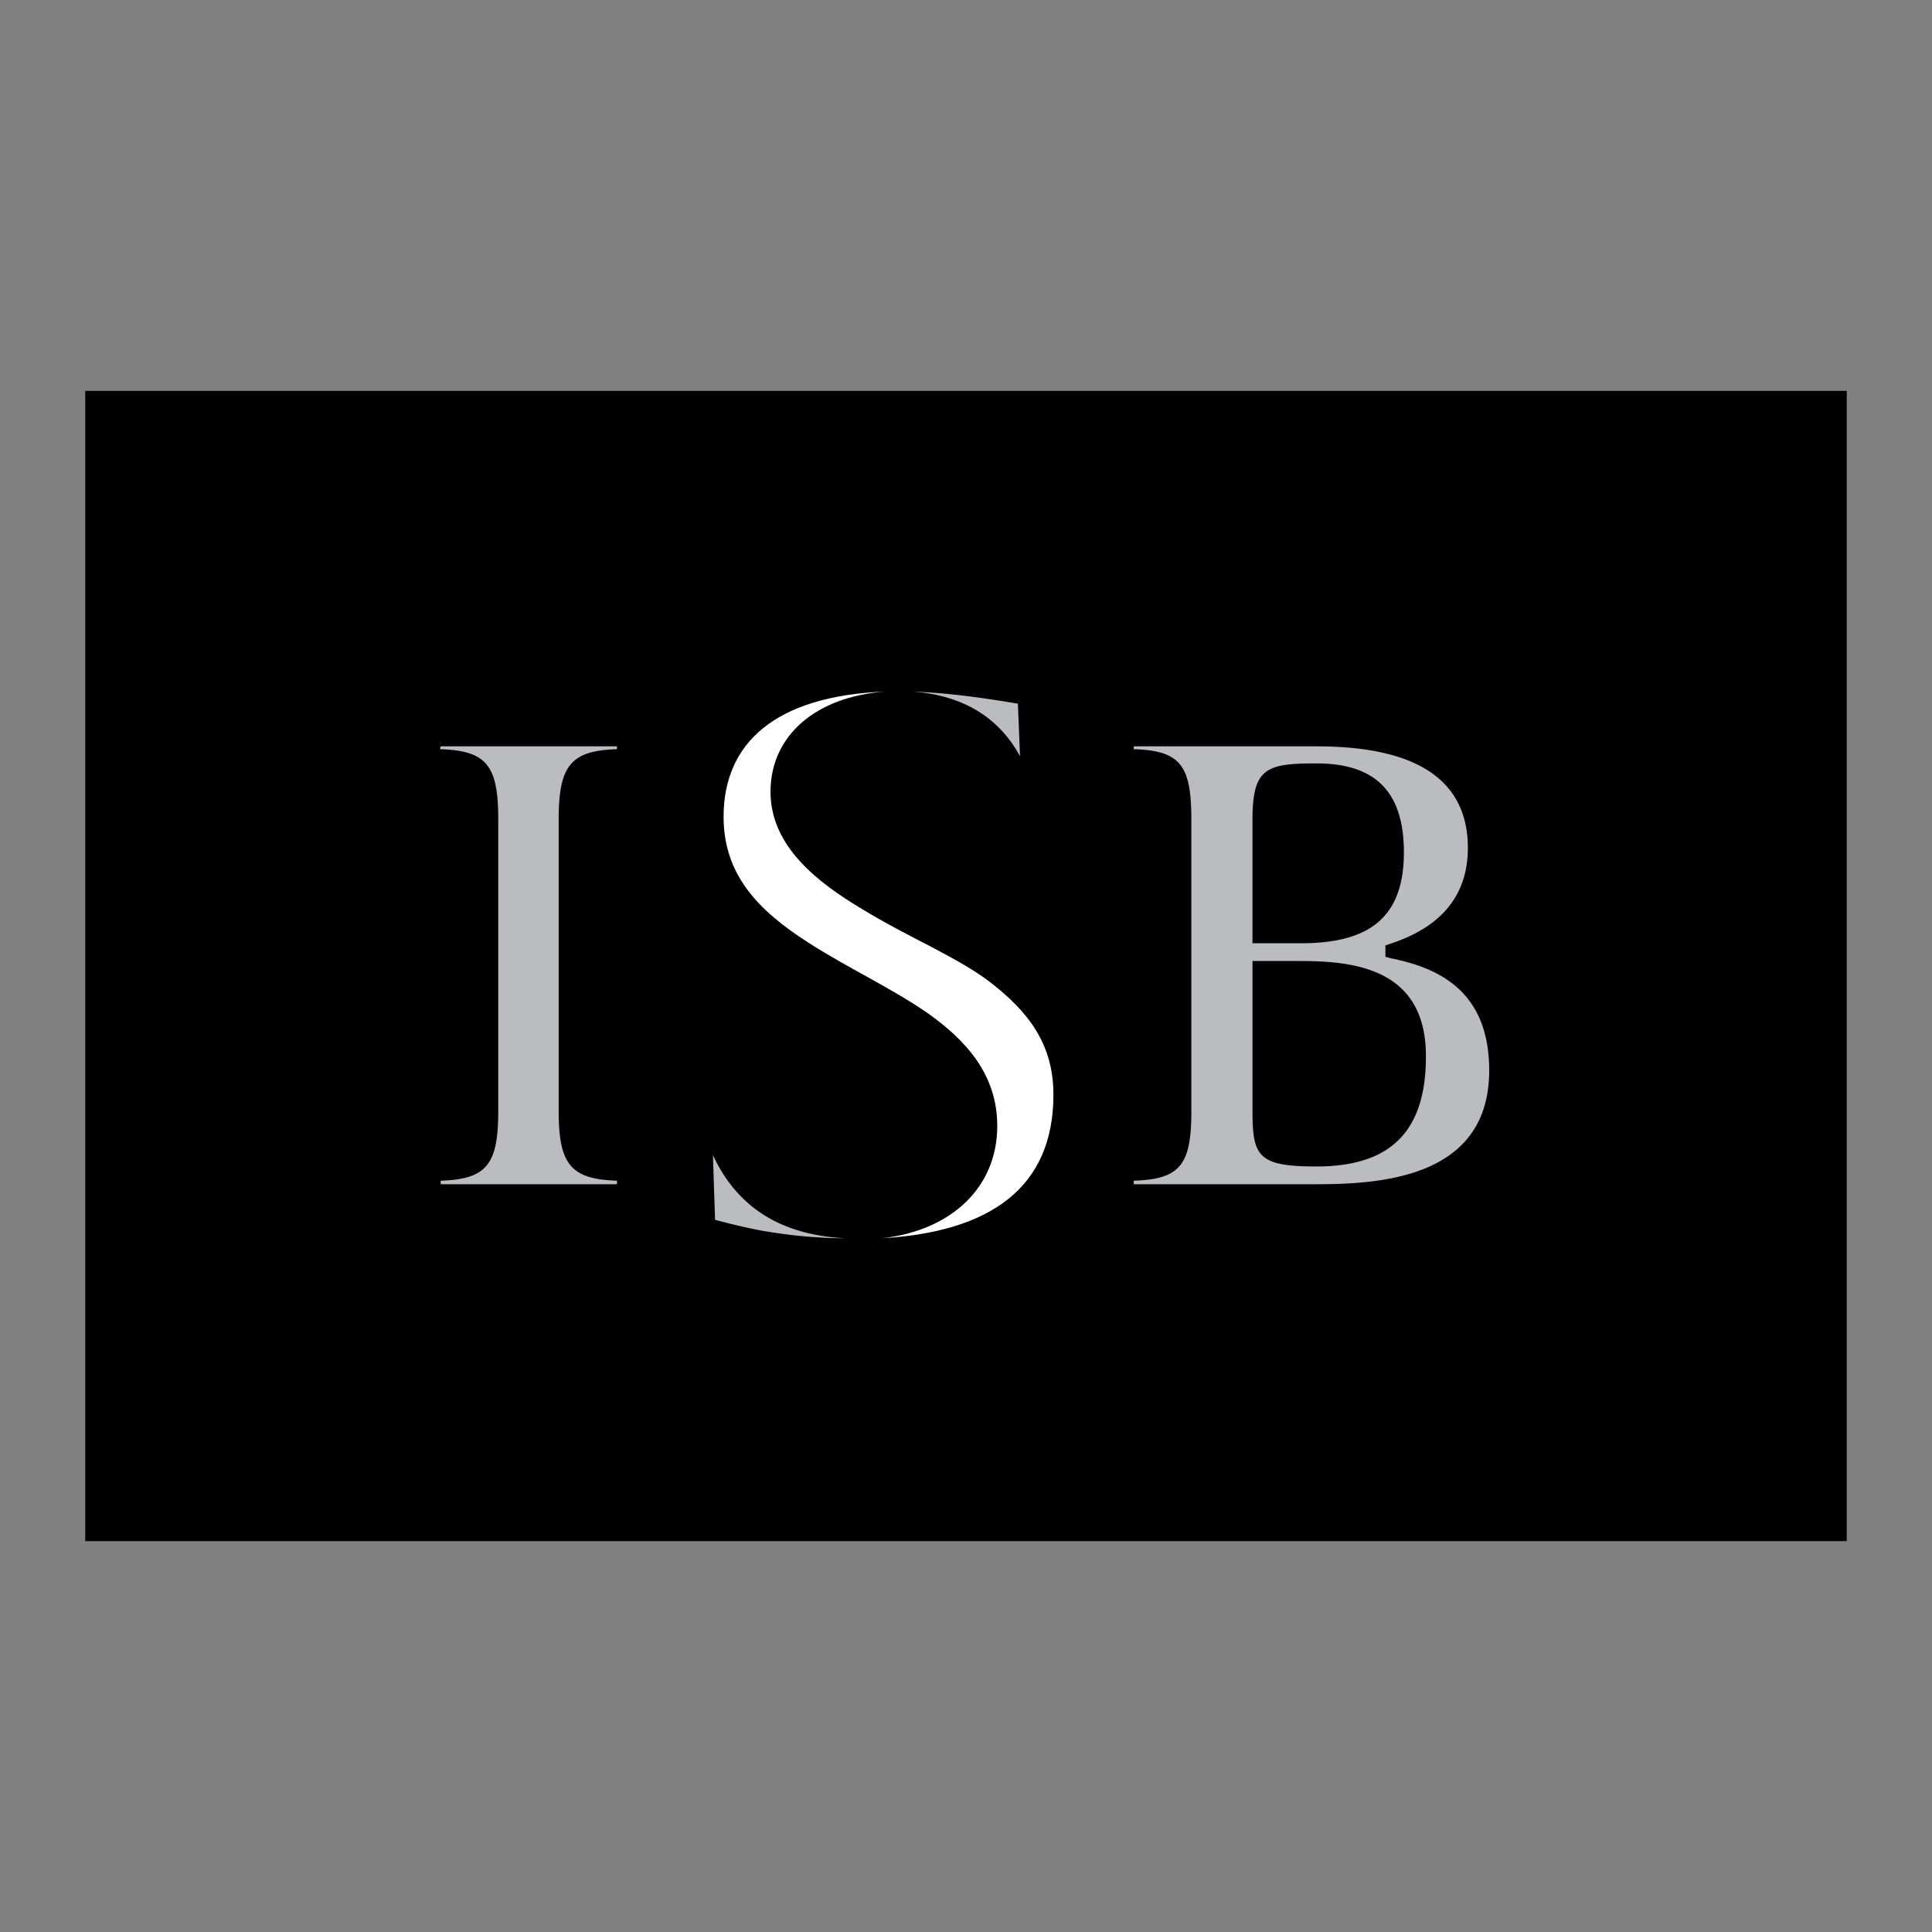 <svg xmlns="http://www.w3.org/2000/svg" width="2500" height="2500" viewBox="0 0 192.756 192.756"><rect x="0" y="0" width="192.756" height="192.756" fill="#808080" stroke="none"/><g fill-rule="evenodd" clip-rule="evenodd"><path fill="#fff" fill-opacity="0" d="M0 0h192.756v192.756H0V0z"/><path d="M8.504 39.001h175.748v114.755H8.504V39.001z"/><path d="M88.292 69.001c-6.809.497-11.418 4.327-11.418 10 0 5.461 4.752 9.079 9.149 11.703 2.199 1.347 4.681 2.624 7.021 3.83 2.27 1.206 4.184 2.269 5.674 3.405 3.971 3.049 6.383 6.311 6.383 11.275 0 9.291-6.312 13.689-17.092 14.326 6.95-.779 11.489-5.105 11.489-11.205 0-5.178-3.191-8.582-6.879-11.207-3.546-2.48-8.014-4.538-11.986-7.091-4.964-3.191-8.44-6.738-8.44-12.554 0-7.304 5.106-12.056 16.099-12.482z" fill="#fff"/><path d="M129.783 94.109c6.738 0 10.283-2.482 10.283-9.079 0-6.17-2.979-8.865-8.723-8.865-4.965 0-6.383.425-6.383 5.603v12.341h4.823zm1.561 22.27c7.588 0 10.922-3.689 10.922-10.994 0-8.652-6.951-9.503-12.482-9.503h-4.822v14.964c-.001 4.539.565 5.533 6.382 5.533zm-12.483-5.533V81.768c0-5.391-1.064-6.88-5.746-7.021v-.284h18.229c7.588 0 15.105 1.915 15.105 10.142 0 6.17-4.539 8.511-7.801 9.575l-.426.141v1.136l.496.141c4.611.922 9.859 3.121 9.859 11.207 0 10.639-10.639 11.346-17.234 11.346h-18.229v-.354c4.683-.143 5.747-1.631 5.747-6.951zM49.71 110.846V81.768c0-5.391-1.135-6.88-5.816-7.021l.071-.284h17.589v.284c-4.61.142-5.815 1.631-5.815 7.021v29.078c0 5.32 1.206 6.809 5.815 6.951v.354H43.966v-.354c4.61-.143 5.744-1.631 5.744-6.951zM84.392 123.541c-3.191 0-6.1-.354-8.511-.779a63.506 63.506 0 0 1-4.539-1.064l-.213-6.453c1.844 3.97 5.461 7.943 13.263 8.296zM91.059 69.001c4.043.142 7.943.78 10.496 1.206l.213 5.248c-1.772-3.262-4.964-6.028-10.709-6.454z" fill="#bbbcbf"/></g></svg>
